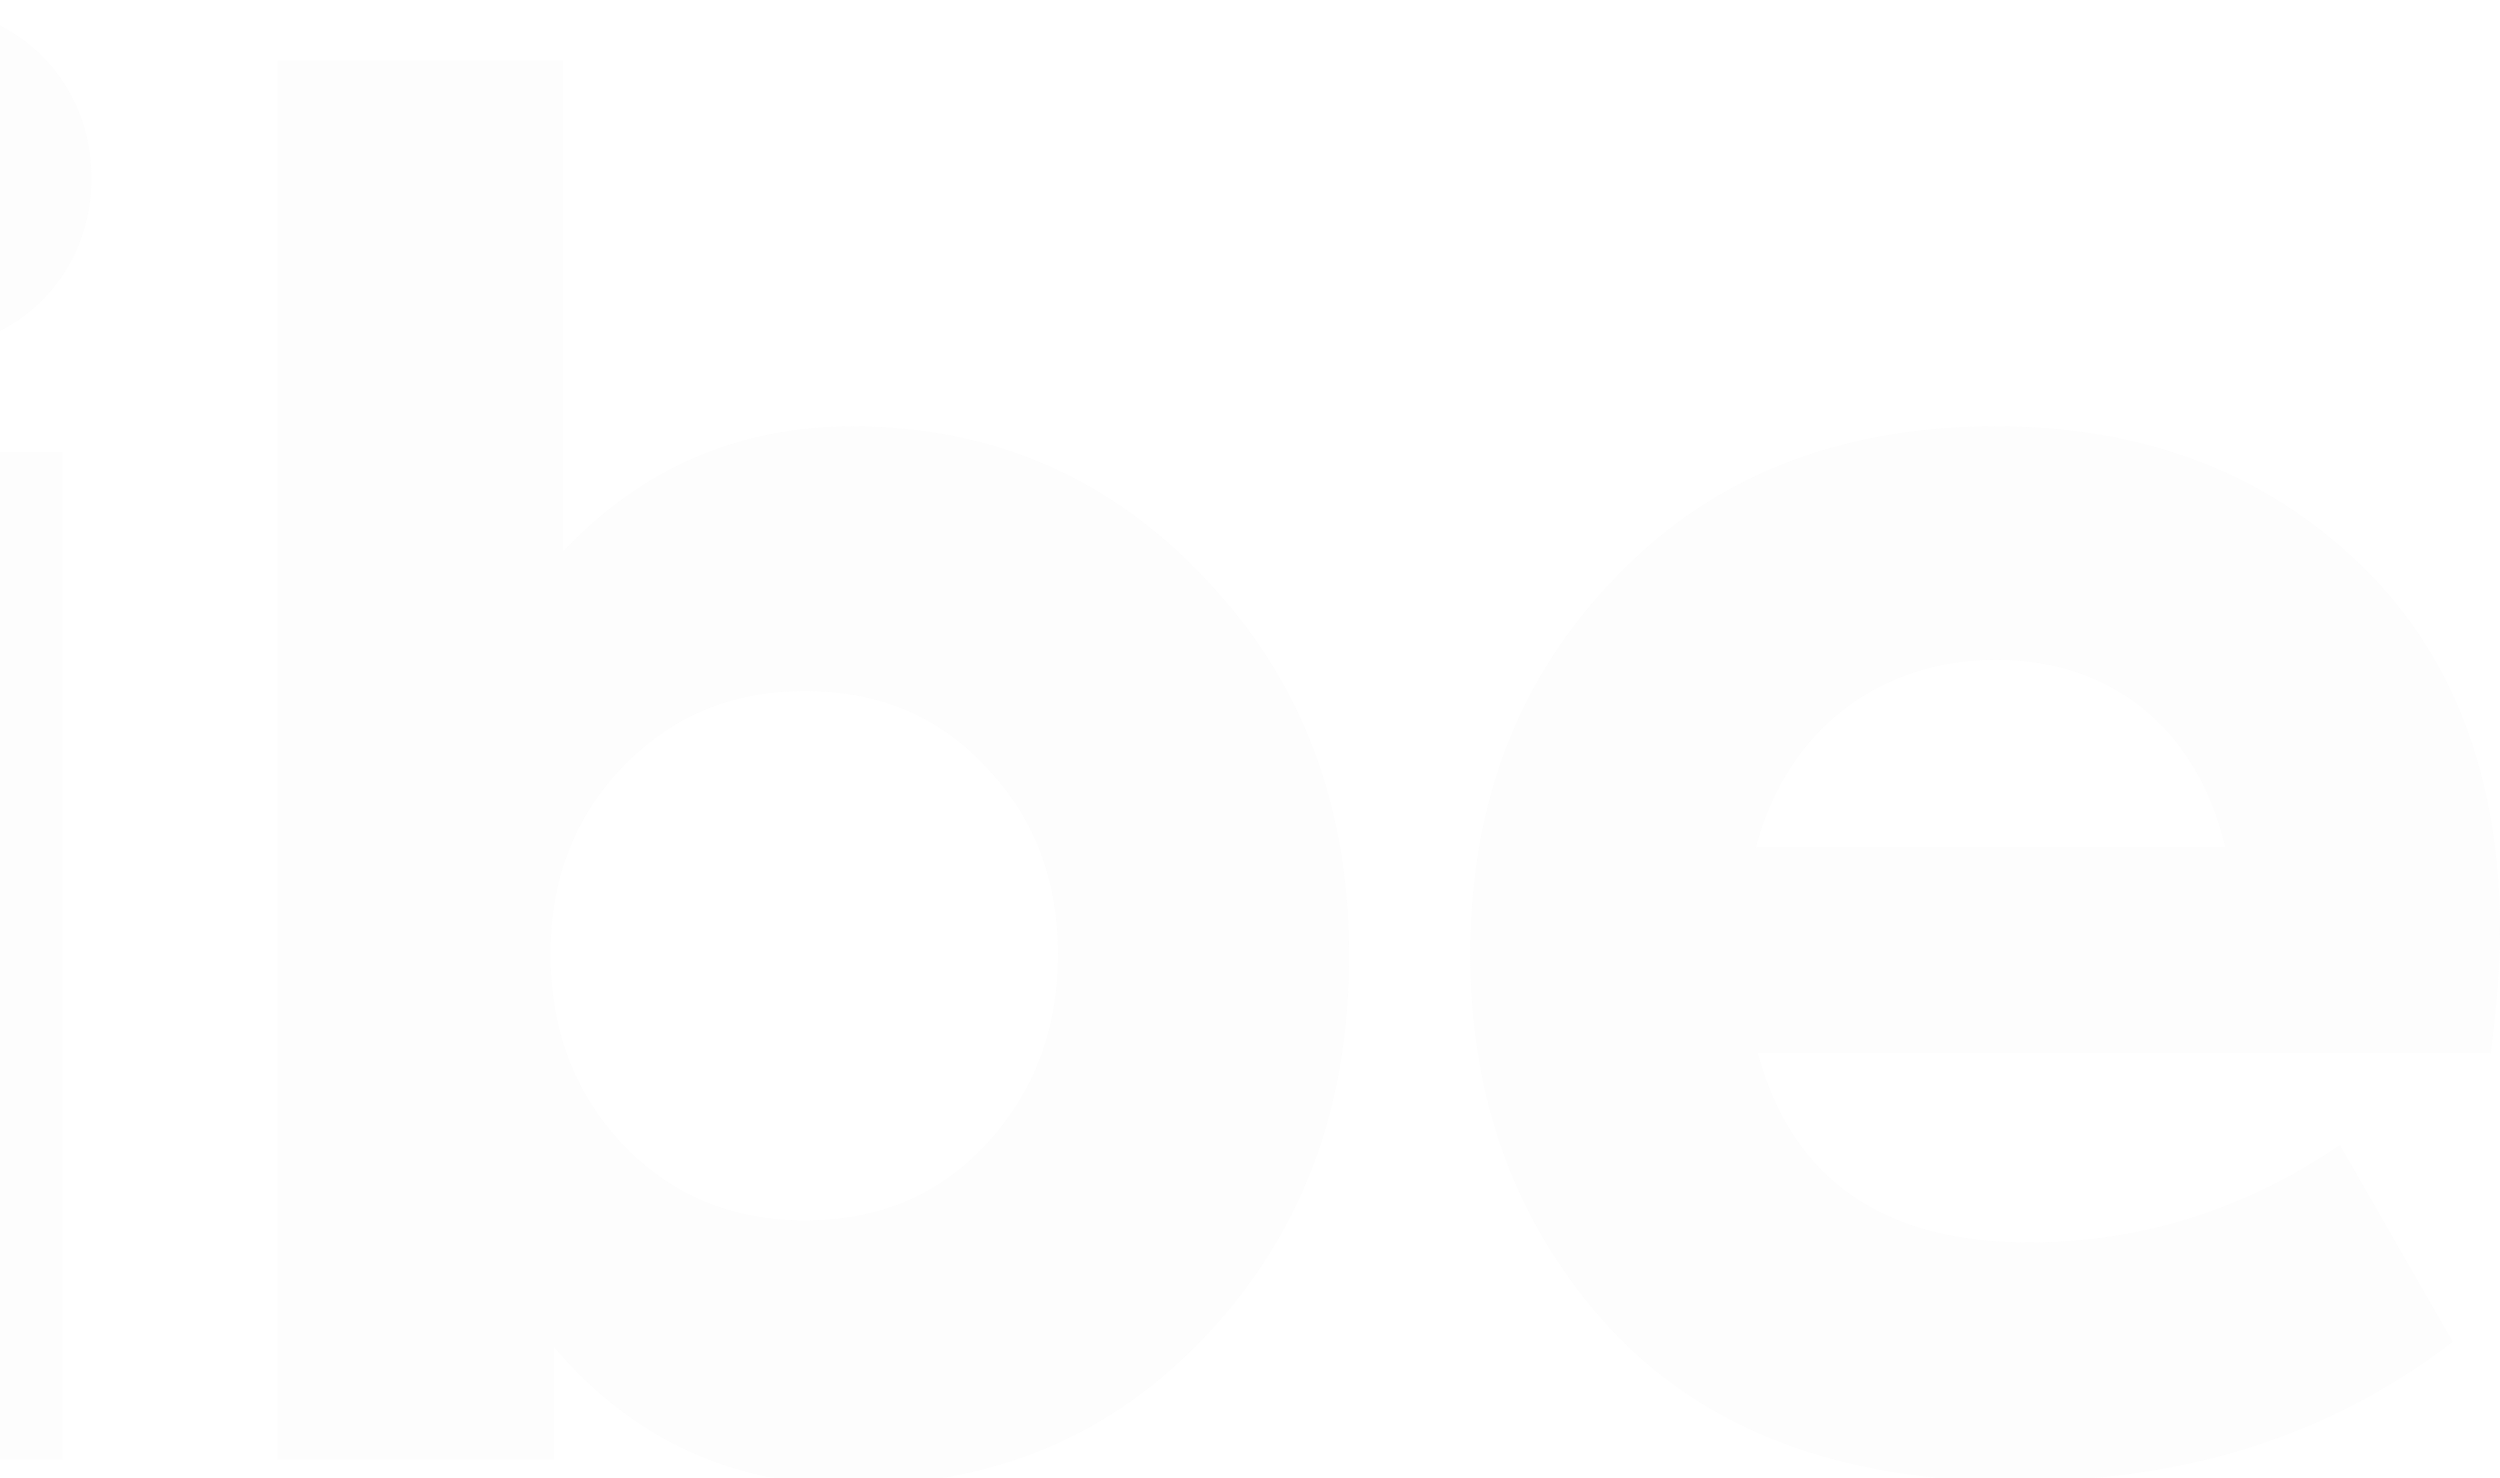 <svg width="1377" height="814" viewBox="0 0 1377 814" fill="none" xmlns="http://www.w3.org/2000/svg">
<g opacity="0.5" filter="url(#filter0_i_23_336)">
<path d="M-42.812 188.313C9.292 188.313 50.374 147.816 50.374 94.157C50.374 40.498 9.292 0 -42.812 0C-95.918 0 -137 40.498 -137 94.157C-137 147.816 -95.918 188.313 -42.812 188.313ZM34.343 245.01H-122.972V799.826H34.343V245.01ZM469.533 230.836C406.407 230.836 353.3 254.122 310.214 299.682V29.361H152.9V799.826H305.205V738.067C348.291 788.689 403.401 814 469.533 814C547.689 814 612.819 786.664 664.923 730.98C717.027 675.296 743.079 606.45 743.079 522.418C743.079 439.398 717.027 370.552 663.921 314.868C611.817 259.184 546.687 230.836 469.533 230.836ZM582.759 521.405C582.759 562.915 569.733 597.338 543.681 625.687C517.629 654.035 484.563 668.209 443.481 668.209C402.399 668.209 369.333 654.035 342.279 625.687C316.227 597.338 303.2 562.915 303.2 521.405C303.2 480.908 316.227 446.485 342.279 419.149C369.333 390.801 402.399 376.627 443.481 376.627C484.563 376.627 517.629 390.801 543.681 419.149C569.733 446.485 582.759 480.908 582.759 521.405ZM1377 509.256C1377 423.199 1350.95 355.366 1298.84 305.756C1246.74 256.147 1180.61 230.836 1099.45 230.836C1013.27 230.836 943.133 258.172 890.015 313.856C836.909 368.527 809.854 437.373 809.854 521.405C809.854 603.413 835.906 672.259 887.008 727.943C939.125 783.627 1013.27 811.975 1110.47 811.975C1203.65 811.975 1283.81 786.664 1350.95 735.03L1288.82 626.699C1236.72 662.134 1179.61 680.358 1117.48 680.358C1037.32 680.358 987.221 645.935 968.183 576.077H1371.99C1375 550.766 1377 528.493 1377 509.256ZM1099.45 359.415C1164.58 359.415 1210.67 398.901 1225.7 462.684H967.181C984.215 397.888 1035.32 359.415 1099.45 359.415Z" fill="#F8F8F8" fill-opacity="0.8"/>
</g>
<defs>
<filter id="filter0_i_23_336" x="-137" y="0" width="1514" height="818" filterUnits="userSpaceOnUse" color-interpolation-filters="sRGB">
<feFlood flood-opacity="0" result="BackgroundImageFix"/>
<feBlend mode="normal" in="SourceGraphic" in2="BackgroundImageFix" result="shape"/>
<feColorMatrix in="SourceAlpha" type="matrix" values="0 0 0 0 0 0 0 0 0 0 0 0 0 0 0 0 0 0 127 0" result="hardAlpha"/>
<feOffset dy="4"/>
<feGaussianBlur stdDeviation="2"/>
<feComposite in2="hardAlpha" operator="arithmetic" k2="-1" k3="1"/>
<feColorMatrix type="matrix" values="0 0 0 0 0 0 0 0 0 0 0 0 0 0 0 0 0 0 0.25 0"/>
<feBlend mode="normal" in2="shape" result="effect1_innerShadow_23_336"/>
</filter>
</defs>
</svg>
